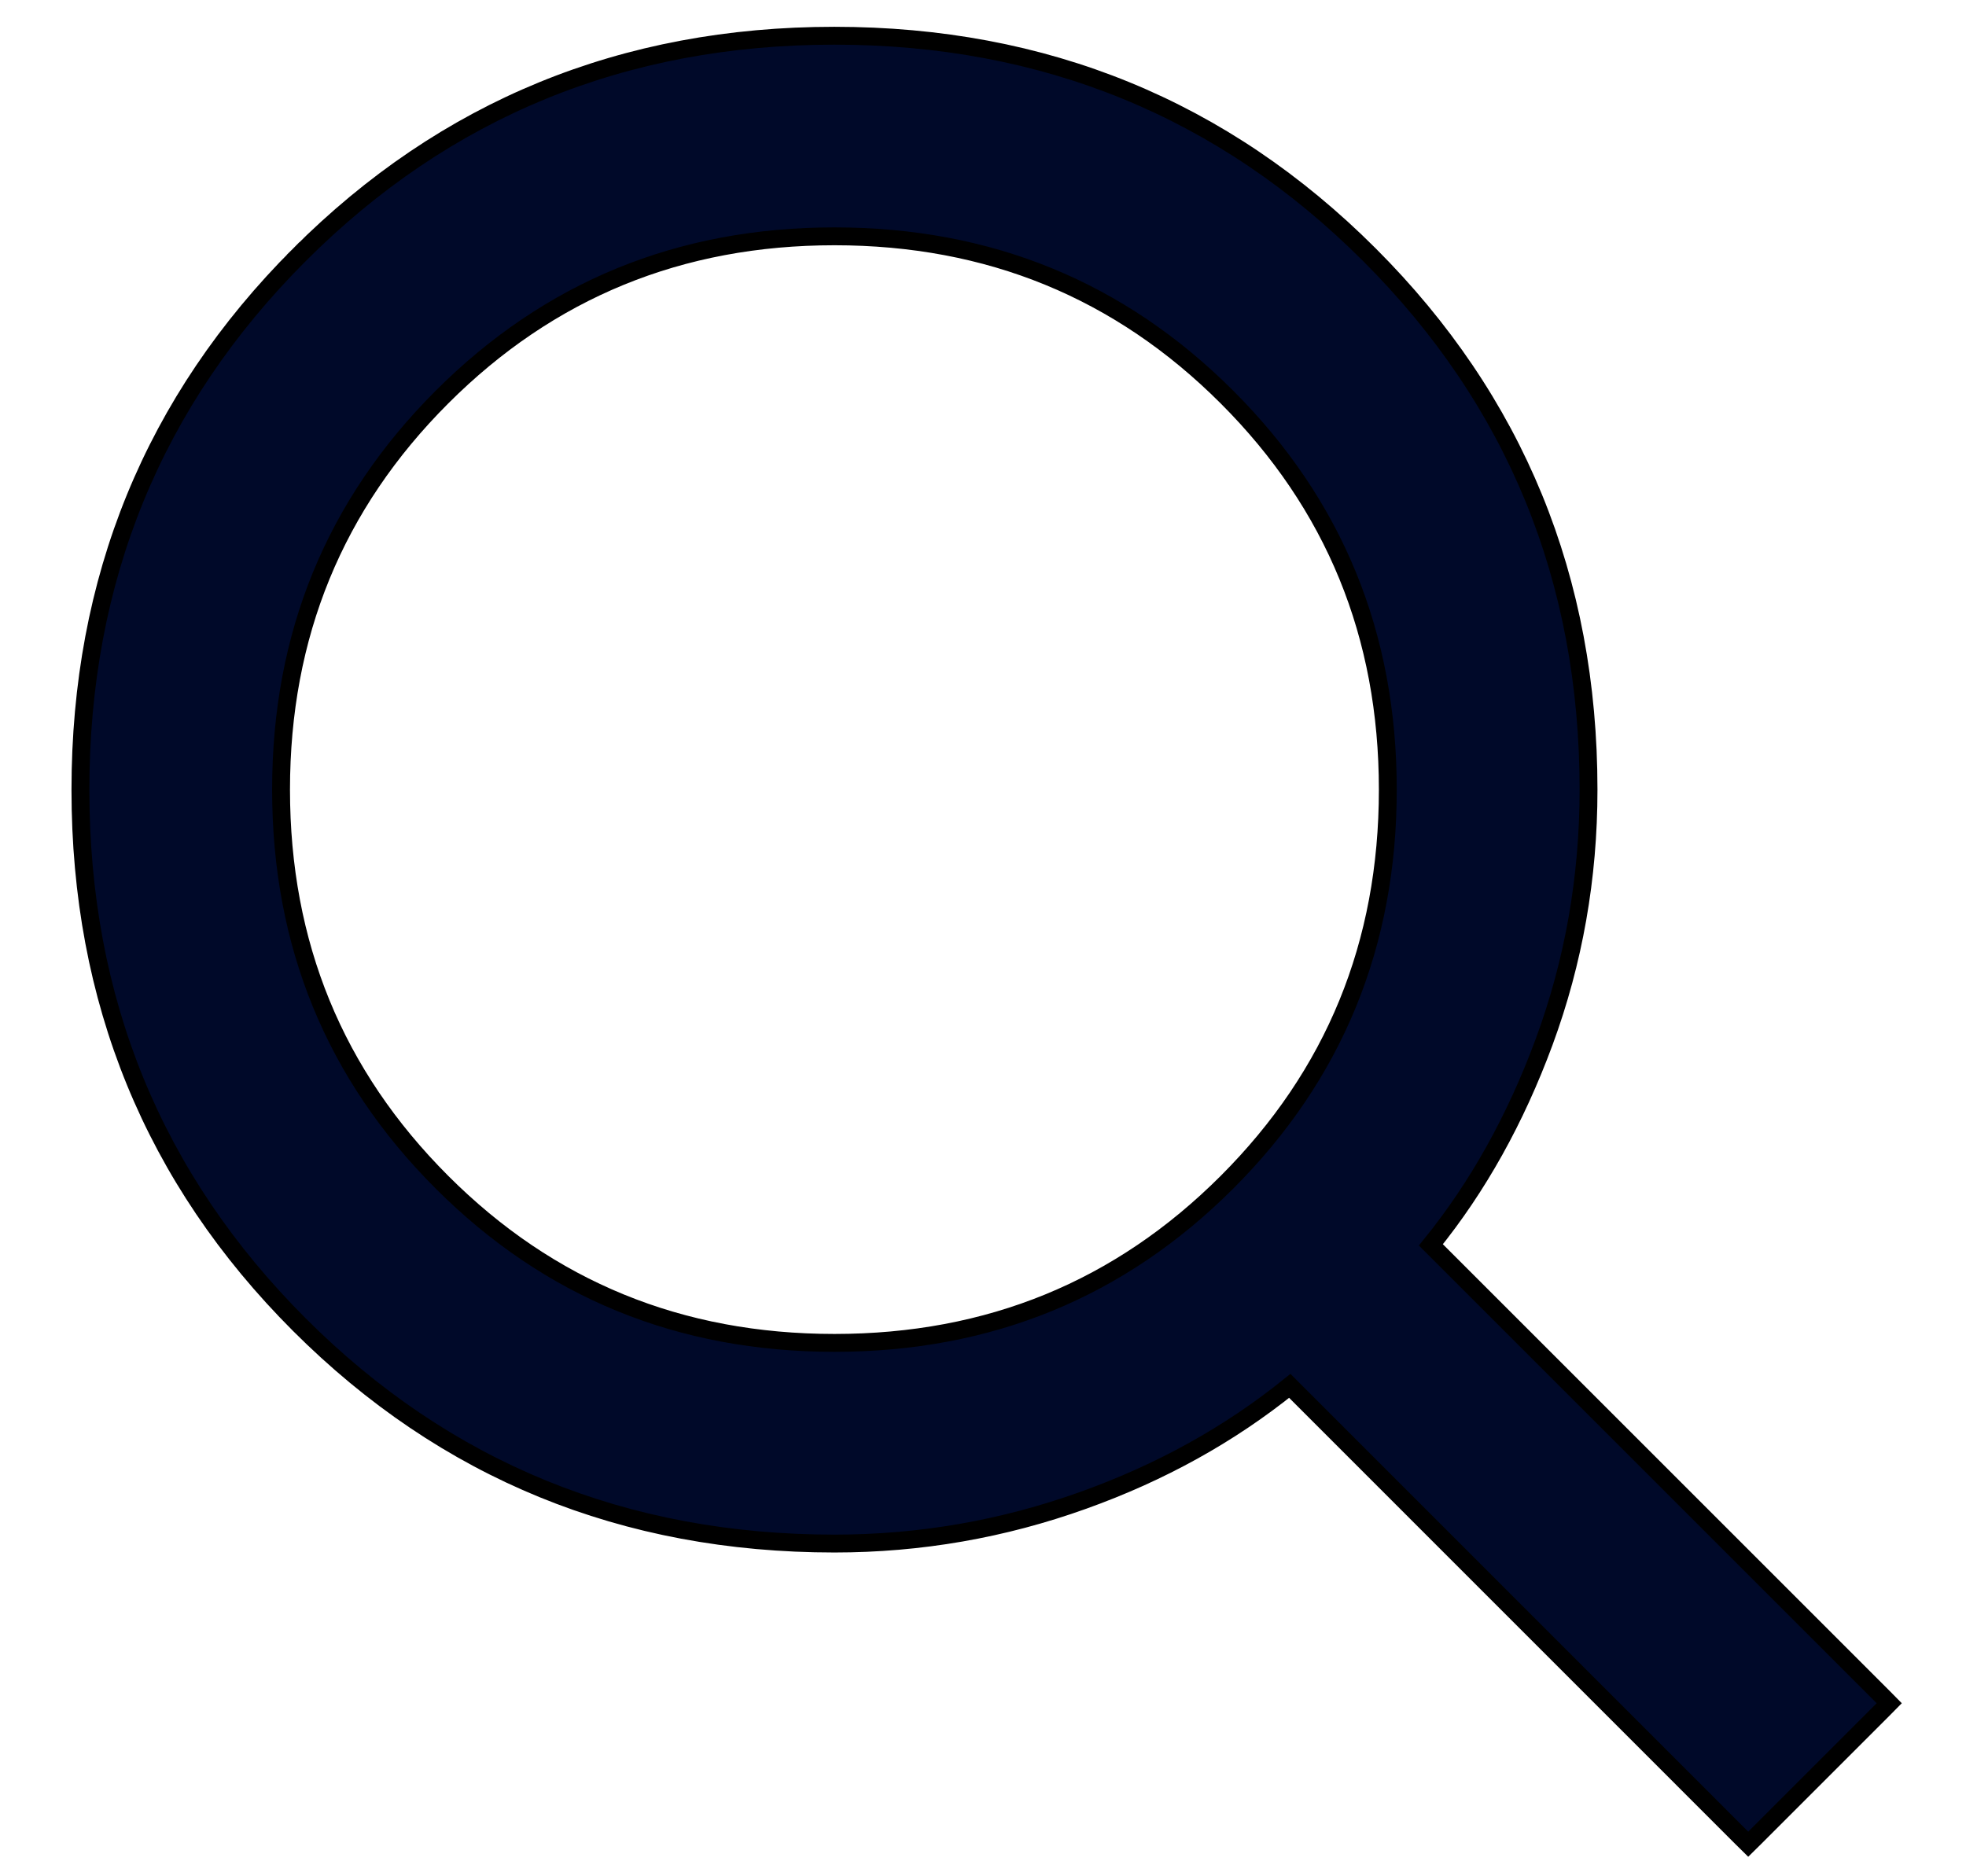 <svg width="22" height="21" viewBox="0 0 22 21" fill="none" xmlns="http://www.w3.org/2000/svg">
<path d="M19.492 20.571L19.563 20.641L19.634 20.571L21.071 19.134L21.141 19.063L21.071 18.992L16.012 13.933C16.538 13.284 16.96 12.526 17.279 11.662C17.61 10.764 17.776 9.823 17.776 8.838C17.776 6.482 16.958 4.484 15.323 2.85C13.689 1.217 11.691 0.4 9.336 0.4C6.98 0.4 4.983 1.218 3.35 2.852L3.421 2.923L3.35 2.852C1.717 4.486 0.9 6.484 0.9 8.84C0.9 11.195 1.717 13.193 3.35 14.826C4.984 16.459 6.982 17.276 9.338 17.276C10.297 17.276 11.225 17.114 12.122 16.792C12.988 16.482 13.759 16.055 14.433 15.511L19.492 20.571ZM13.731 13.231C12.531 14.431 11.069 15.03 9.338 15.03C7.607 15.03 6.145 14.431 4.945 13.231C3.745 12.031 3.145 10.569 3.145 8.838C3.145 7.107 3.745 5.645 4.945 4.445C6.145 3.245 7.607 2.645 9.338 2.645C11.069 2.645 12.531 3.245 13.731 4.445C14.931 5.645 15.53 7.107 15.53 8.838C15.53 10.569 14.931 12.031 13.731 13.231Z" fill="#000929" stroke="black" stroke-width="0.2"/>
</svg>
